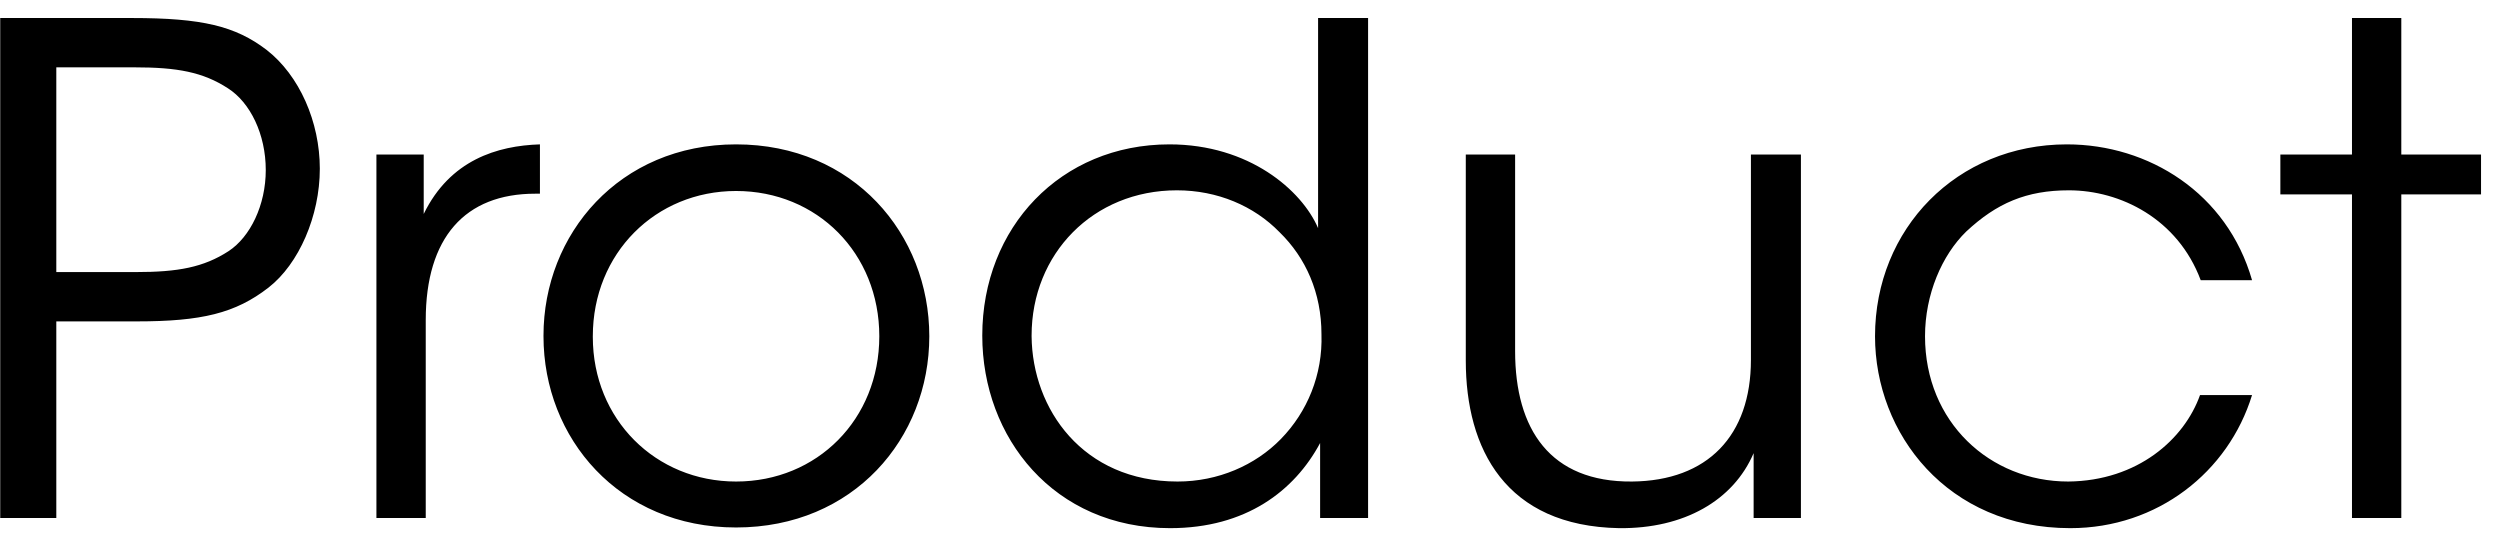 <svg width="111" height="24" viewBox="0 0 111 24" fill="none" xmlns="http://www.w3.org/2000/svg">
<path d="M0.01 0.8H5.86C8.98 0.8 10.45 1.16 11.83 2.21C13.3 3.35 14.2 5.42 14.2 7.49C14.2 9.59 13.27 11.72 11.92 12.77C10.45 13.91 8.95 14.27 6.07 14.27H2.5V23H0.01V0.8ZM2.5 2.99V12.08H6.04C7.9 12.08 9.04 11.87 10.15 11.15C11.11 10.52 11.8 9.11 11.8 7.55C11.8 5.96 11.11 4.55 10.12 3.92C9.01 3.2 7.87 2.99 5.98 2.99H2.5ZM16.713 23V6.86H18.813V9.5C19.983 7.1 22.083 6.47 23.973 6.41V8.6H23.763C20.643 8.6 18.903 10.55 18.903 14.21V23H16.713ZM24.131 14.93V14.9C24.131 10.4 27.491 6.41 32.681 6.41C37.901 6.41 41.261 10.4 41.261 14.93C41.261 19.46 37.901 23.42 32.681 23.42C27.491 23.42 24.131 19.46 24.131 14.93ZM26.321 14.93V14.96C26.321 18.62 29.111 21.38 32.681 21.38C36.281 21.38 39.041 18.62 39.041 14.93C39.041 11.24 36.281 8.48 32.681 8.48C29.111 8.48 26.321 11.24 26.321 14.93ZM60.743 0.8V23H58.613V19.67C57.473 21.8 55.313 23.45 51.953 23.45C46.793 23.45 43.613 19.43 43.613 14.9C43.613 10.1 47.093 6.41 51.923 6.41C55.463 6.41 57.803 8.45 58.523 10.13V6.71V0.8H60.743ZM45.803 14.9V14.93C45.833 18.17 48.083 21.38 52.283 21.38C54.083 21.38 55.733 20.66 56.873 19.49C58.043 18.29 58.733 16.64 58.673 14.84C58.673 13.01 57.983 11.45 56.813 10.31C55.673 9.14 54.053 8.45 52.253 8.45C48.533 8.45 45.803 11.27 45.803 14.9ZM79.961 6.86V23H77.861V20.12C76.961 22.22 74.771 23.48 71.891 23.45C66.851 23.36 65.081 19.94 65.081 16.01V6.86H67.271V15.59C67.271 19.07 68.831 21.41 72.461 21.38C75.821 21.35 77.741 19.34 77.741 15.98V6.86H79.961ZM97.681 17.54H99.991C98.941 20.96 95.791 23.45 91.921 23.45C86.461 23.45 83.251 19.25 83.251 14.93C83.251 10.16 86.881 6.41 91.771 6.41C95.401 6.41 98.881 8.57 99.991 12.44H97.711C96.691 9.71 94.141 8.45 91.861 8.45C89.971 8.45 88.651 9.02 87.301 10.28C86.221 11.33 85.471 13.07 85.471 14.93C85.471 18.74 88.351 21.38 91.831 21.38C94.921 21.35 96.991 19.49 97.681 17.54ZM104.428 23V8.63H101.248V6.86H104.428V0.8H106.618V6.86H110.158V8.63H106.618V23H104.428Z" fill="black"/>
</svg>
